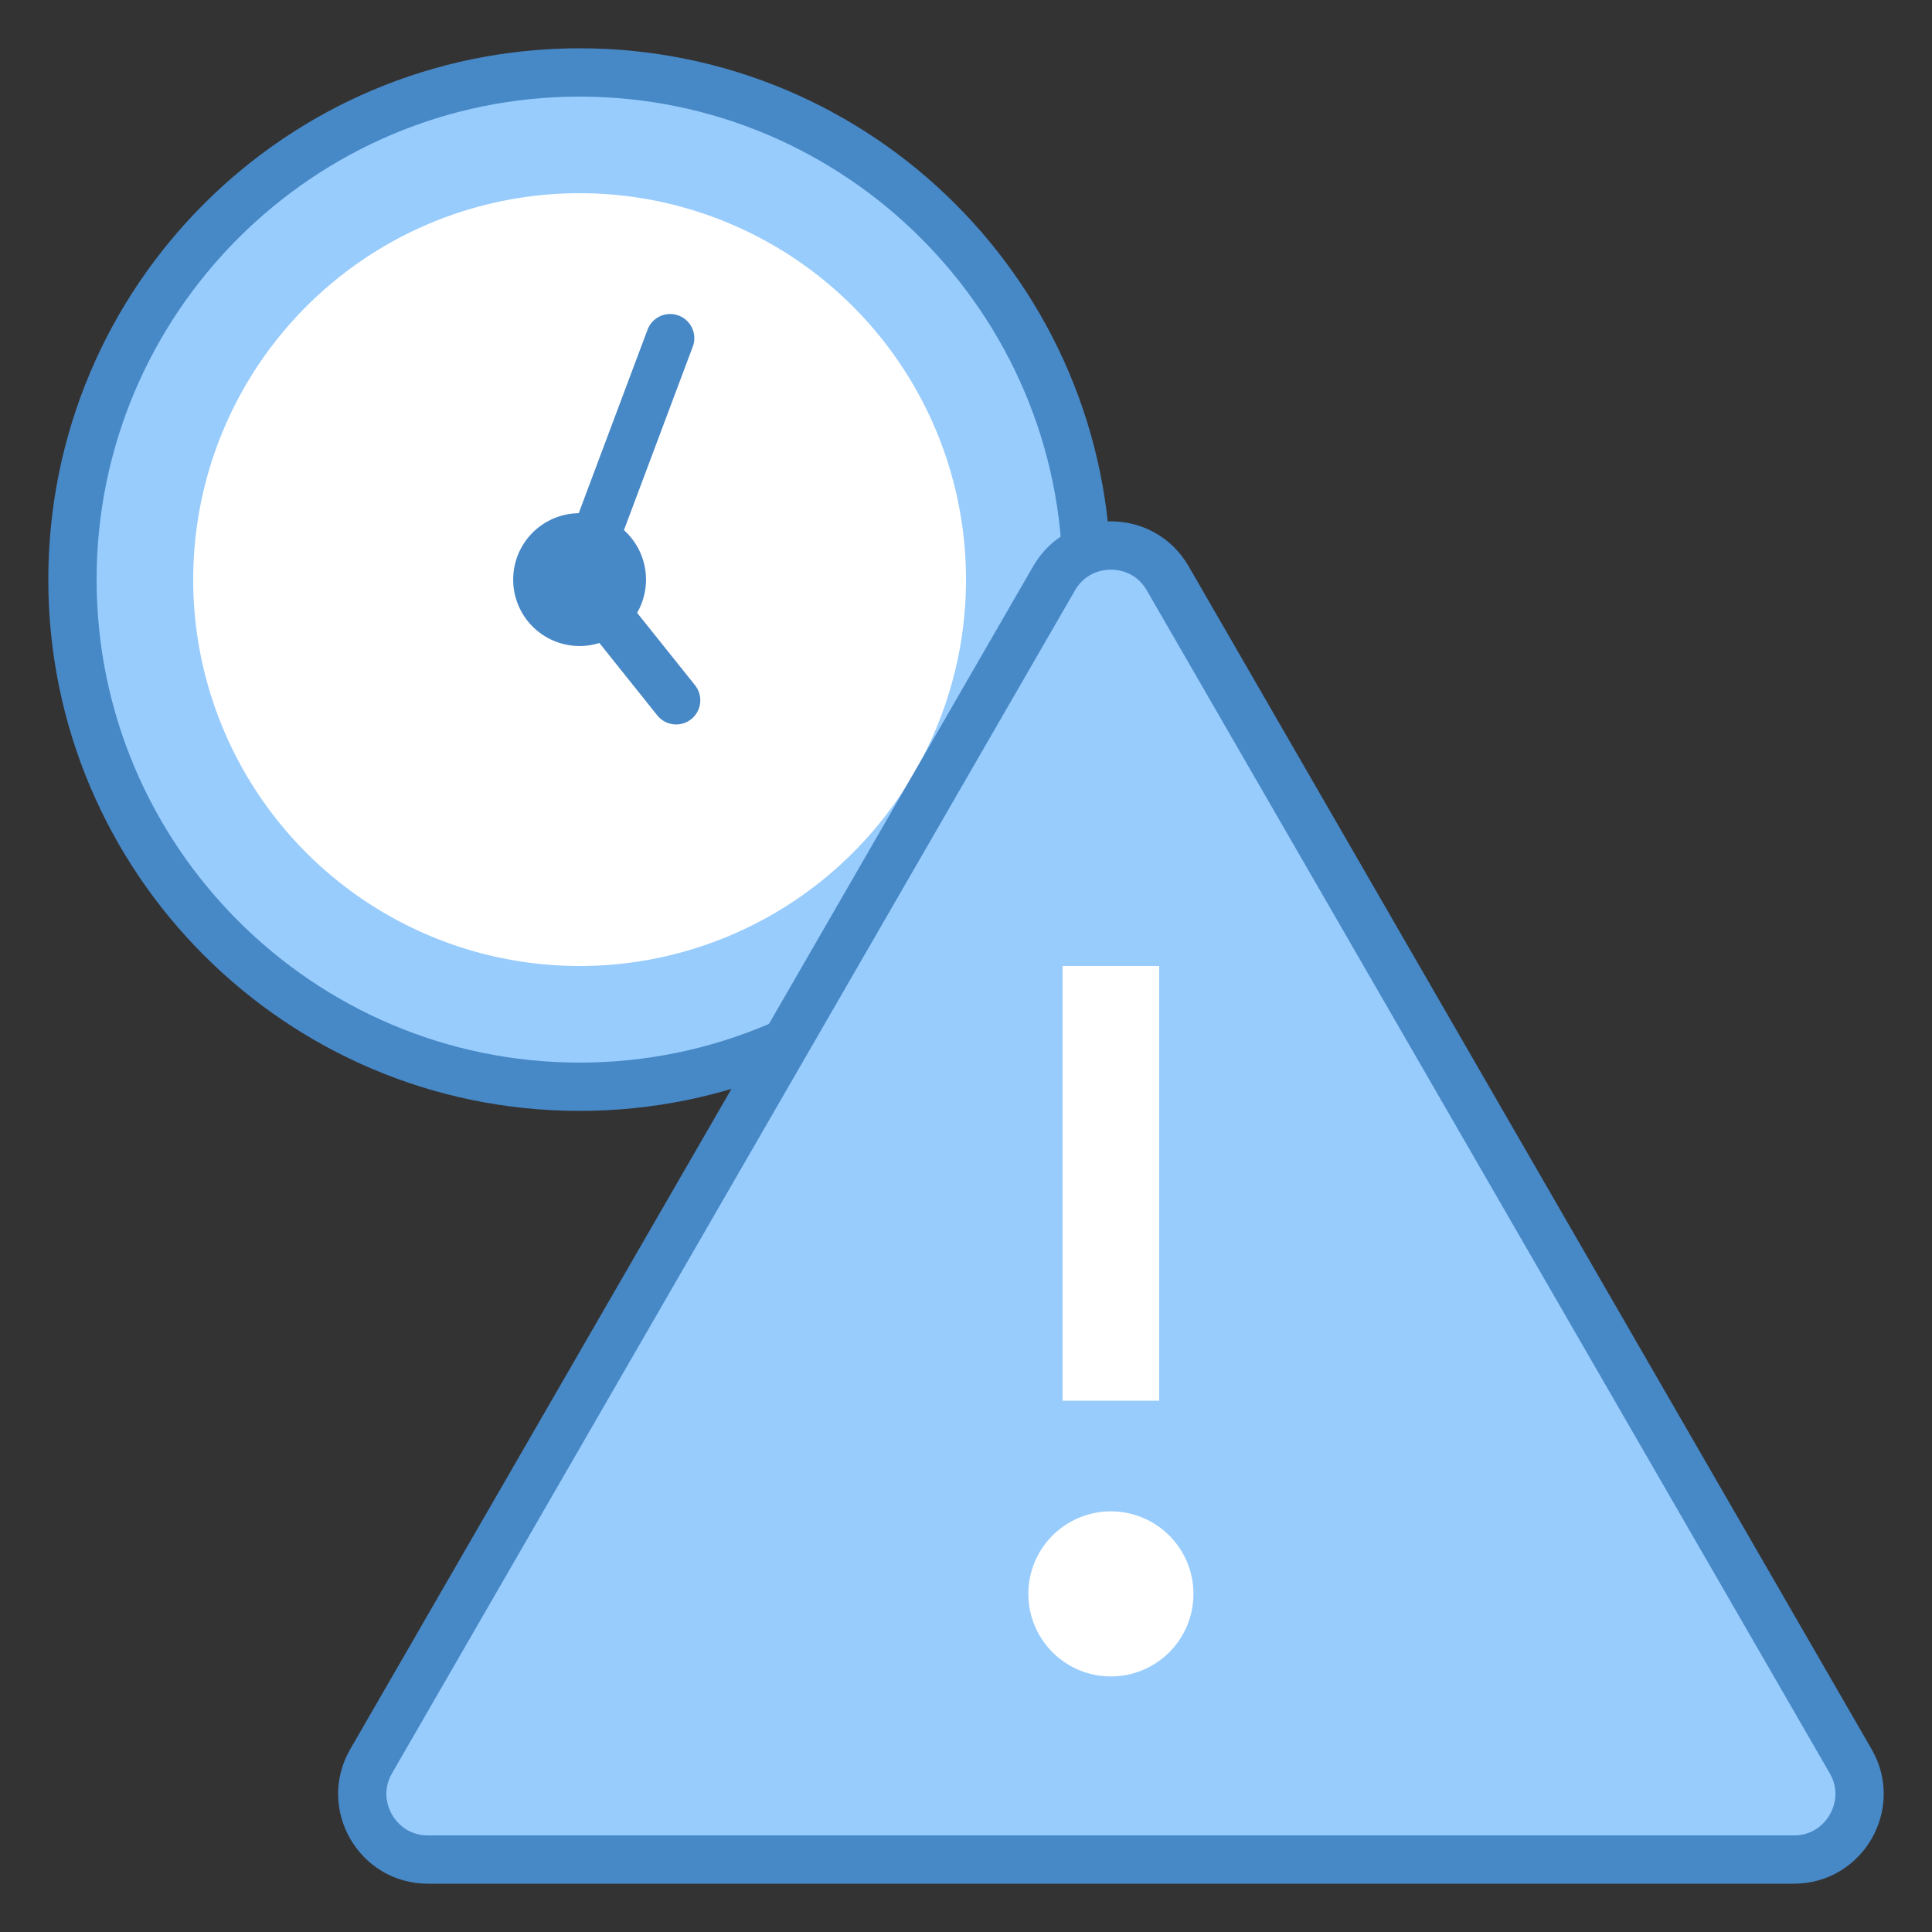 <svg xmlns="http://www.w3.org/2000/svg"  viewBox="0 0 40 40" width="80px" height="80px"><rect x="0" y="0" width="40" height="40" fill="#333333" stroke="none"/><path fill="#98ccfd" d="M12,22.5C6.21,22.5,1.5,17.79,1.5,12S6.21,1.5,12,1.5S22.5,6.21,22.5,12S17.79,22.5,12,22.5z"/><path fill="#4788c7" d="M12,2c5.514,0,10,4.486,10,10s-4.486,10-10,10S2,17.514,2,12S6.486,2,12,2 M12,1 C5.925,1,1,5.925,1,12s4.925,11,11,11s11-4.925,11-11S18.075,1,12,1L12,1z"/><path fill="#fff" d="M12 4A8 8 0 1 0 12 20A8 8 0 1 0 12 4Z"/><path fill="#4788c7" d="M12 10.625A1.375 1.375 0 1 0 12 13.375A1.375 1.375 0 1 0 12 10.625Z"/><path fill="none" stroke="#4788c7" stroke-linecap="round" stroke-miterlimit="10" d="M13.999 14.499L12 12 13.875 7.001"/><path fill="#98ccfd" d="M8.86,38.5c-0.49,0-0.93-0.254-1.176-0.679c-0.245-0.425-0.245-0.933,0-1.357l14.14-24.491 c0.246-0.425,0.686-0.679,1.176-0.679s0.93,0.254,1.176,0.679l14.14,24.491c0.245,0.425,0.245,0.933,0,1.357 C38.069,38.246,37.63,38.5,37.14,38.5H8.86z"/><path fill="#4788c7" d="M23,11.794c0.149,0,0.519,0.042,0.743,0.429l14.14,24.491c0.223,0.387,0.074,0.729,0,0.858 S37.587,38,37.14,38H8.86c-0.447,0-0.668-0.3-0.743-0.429s-0.223-0.471,0-0.858l14.14-24.491 C22.481,11.836,22.851,11.794,23,11.794 M23,10.794c-0.626,0-1.251,0.31-1.609,0.929L7.252,36.214C6.537,37.452,7.43,39,8.86,39 H37.14c1.43,0,2.324-1.548,1.609-2.786l-14.14-24.491C24.251,11.104,23.626,10.794,23,10.794L23,10.794z"/><path fill="#fff" d="M23 31.291A1.709 1.709 0 1 0 23 34.709 1.709 1.709 0 1 0 23 31.291zM22 20H24V29H22z"/></svg>